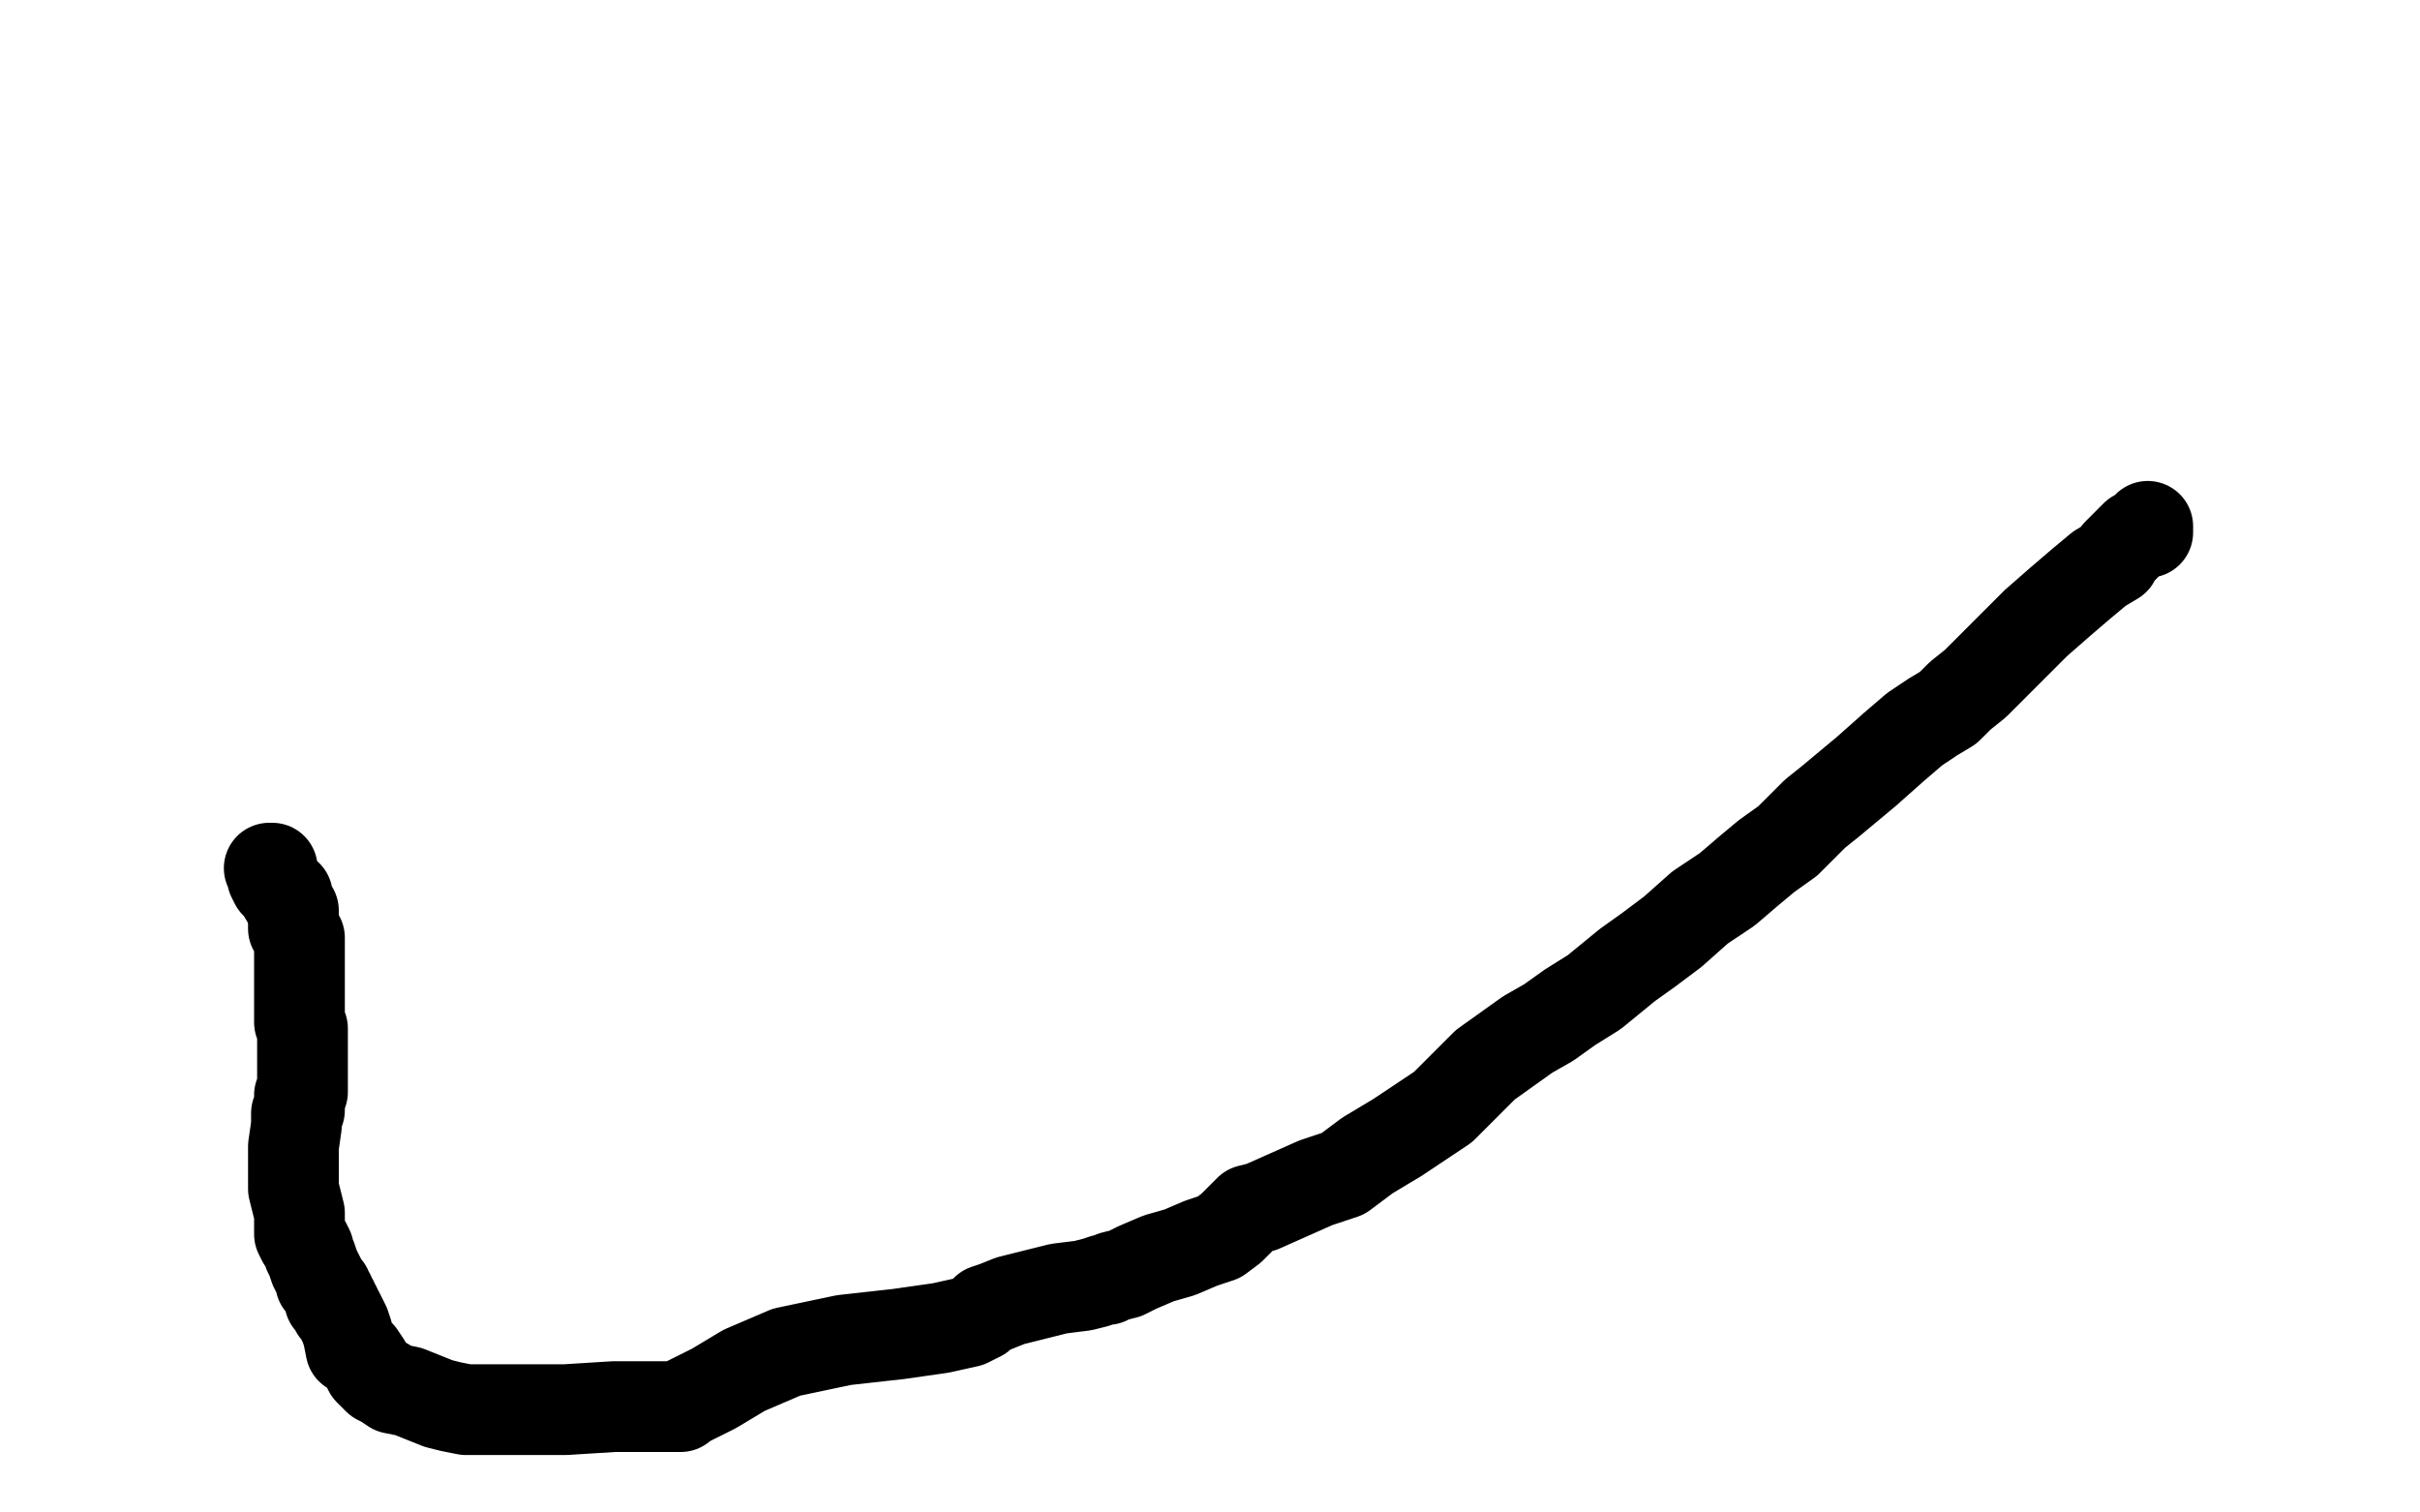 <?xml version="1.0" standalone="no"?>
<!DOCTYPE svg PUBLIC "-//W3C//DTD SVG 1.1//EN"
"http://www.w3.org/Graphics/SVG/1.1/DTD/svg11.dtd">

<svg width="800" height="500" version="1.1" xmlns="http://www.w3.org/2000/svg" xmlns:xlink="http://www.w3.org/1999/xlink" style="stroke-antialiasing: false"><desc>This SVG has been created on https://colorillo.com/</desc><rect x='0' y='0' width='800' height='500' style='fill: rgb(255,255,255); stroke-width:0' /><polyline points="89,287 90,287 90,287 90,288 90,289 90,290 91,292 92,293 93,294 94,296 95,296 95,297 96,299 96,300 97,301 97,302 97,303 97,304 97,305 97,306 97,307 98,308 98,309 99,310 99,313 99,314 99,315 99,316 99,317 99,319 99,320 99,321 99,322 99,323 99,324 99,325 99,326 99,327 99,328 99,329 99,330 99,331 99,332 99,333 99,334 99,336 99,337 99,338 100,340 100,341 100,342 100,343 100,344 100,345 100,346 100,348 100,349 100,350 100,351 100,353 100,355 100,356 100,357 100,359 100,360 100,361 99,362 99,364 99,366 99,367 98,368 98,372 97,379 97,383 97,387 97,393 98,397 99,401 99,402 99,403 99,404 99,405 99,407 99,408 100,410 101,411 102,413 102,414 103,416 104,419 106,423 106,424 108,426 108,427 109,428 109,429 109,430 110,430 110,431 111,432 111,433 112,434 114,438 115,441 116,446 119,448 121,451 122,453 123,454 124,455 125,456 127,457 130,459 135,460 140,462 145,464 149,465 154,466 159,466 163,466 169,466 177,466 187,466 203,465 213,465 219,465 223,465 224,465 225,465 226,464 230,462 236,459 246,453 260,447 279,443 297,441 311,439 320,437 322,436 324,435 326,433 329,432 334,430 342,428 350,426 358,425 362,424 365,423 366,423 368,422 372,421 376,419 383,416 390,414 397,411 403,409 407,406 411,402 413,400 417,399 426,395 435,391 444,388 452,382 462,376 477,366 484,359 491,352 498,347 505,342 512,338 519,333 527,328 538,319 545,314 553,308 562,300 571,294 578,288 584,283 591,278 596,273 600,269 605,265 611,260 617,255 626,247 633,241 639,237 644,234 648,230 653,226 658,221 665,214 673,206 681,199 688,193 694,188 699,185 700,183 702,181 703,180 705,178 706,177 707,177 708,176 709,175 710,174 710,176" style="fill: none; stroke: #000000; stroke-width: 30; stroke-linejoin: round; stroke-linecap: round; stroke-antialiasing: false; stroke-antialias: 0; opacity: 1.0"/>
</svg>
